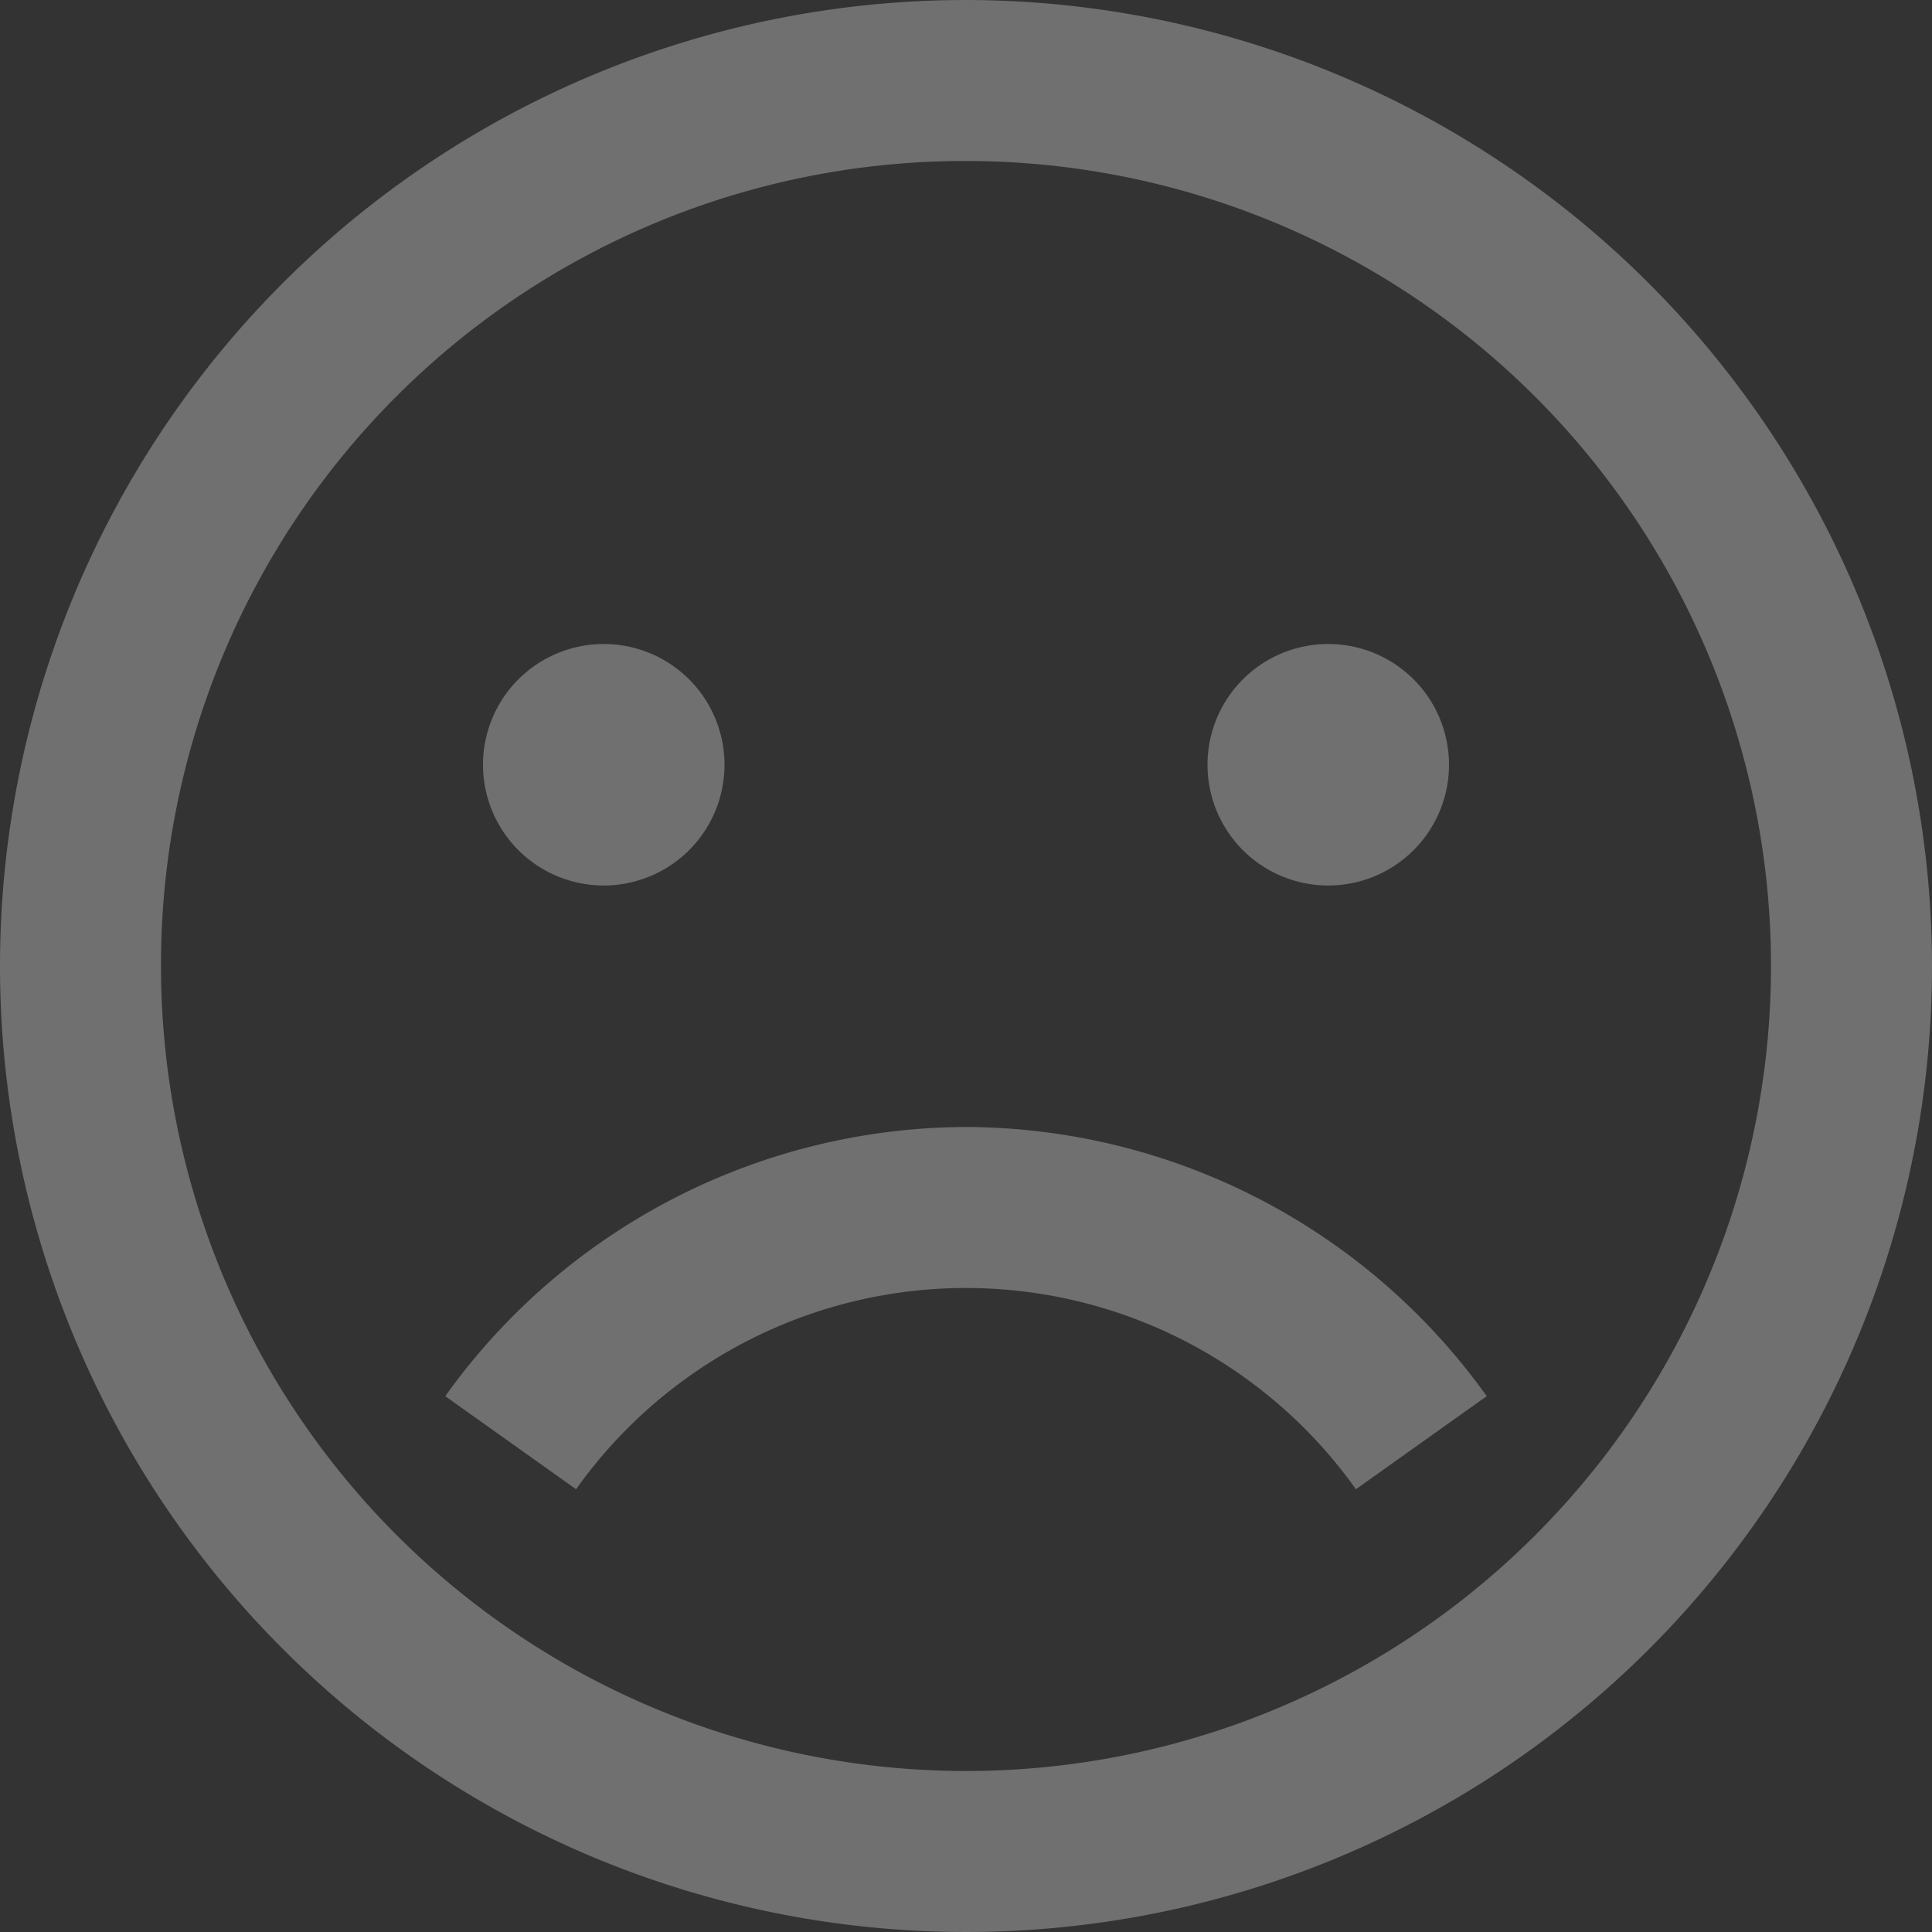 <svg xmlns="http://www.w3.org/2000/svg" xmlns:xlink="http://www.w3.org/1999/xlink" viewBox="0 0 120 120">
  <rect x="0" y="0" width="120" height="120" fill="#333333" stroke="none"/>
  <defs>
    <style>
      .cls-1 {
        clip-path: url(#clip-sad);
      }

      .cls-2 {
        opacity: 0.3;
      }

      .cls-3 {
        fill: #fff;
      }
    </style>
    <clipPath id="clip-sad">
      <rect width="120" height="120"/>
    </clipPath>
  </defs>
  <g id="sad" class="cls-1">
    <g id="icons8-sad" class="cls-2" transform="translate(-4 -4)">
      <path id="Tracé_46" data-name="Tracé 46" class="cls-3" d="M64,4a60,60,0,1,0,60,60A60.066,60.066,0,0,0,64,4Zm0,10A50,50,0,1,1,14,64,49.921,49.921,0,0,1,64,14ZM41.5,44A7.5,7.5,0,1,0,49,51.5,7.5,7.5,0,0,0,41.5,44Zm45,0A7.5,7.5,0,1,0,94,51.5,7.5,7.5,0,0,0,86.5,44ZM64,74A39.9,39.9,0,0,0,31.656,90.719L39.781,96.5a29.712,29.712,0,0,1,48.437,0l8.125-5.781A39.9,39.9,0,0,0,64,74Z" transform="translate(0 0)"/>
    </g>
  </g>
</svg>
